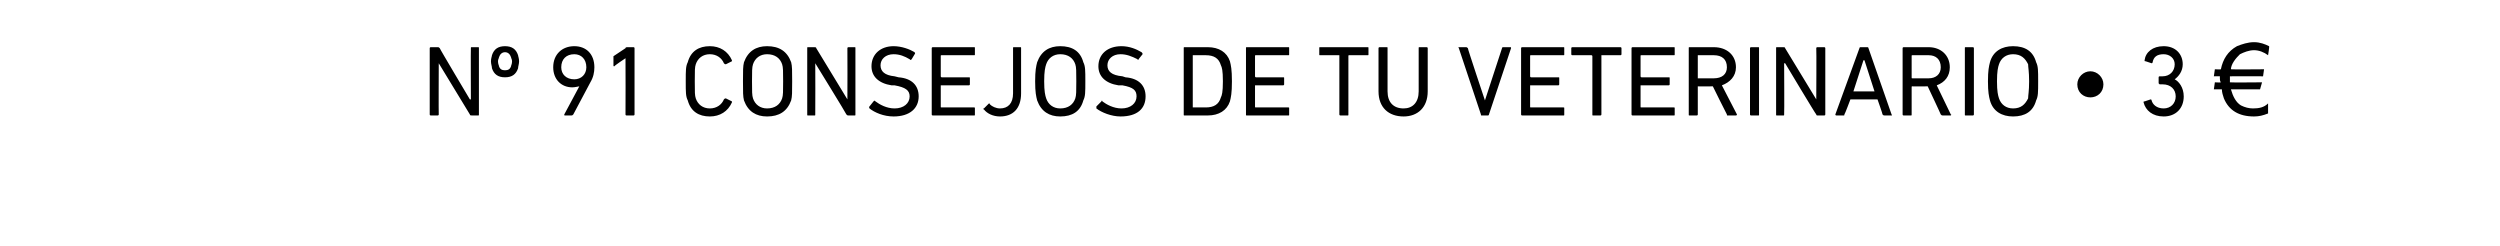 <?xml version="1.0" standalone="no"?><!DOCTYPE svg PUBLIC "-//W3C//DTD SVG 1.1//EN" "http://www.w3.org/Graphics/SVG/1.1/DTD/svg11.dtd"><svg xmlns="http://www.w3.org/2000/svg" version="1.1" width="249px" height="24.5px" viewBox="0 -4 249 24.5" style="top:-4px">  <desc>n 91 Consejos de tu veterinario 3</desc>  <defs/>  <g id="Polygon24412">    <path d="M 42.8 0.8 C 42.8 0.7 42.9 0.7 42.9 0.7 C 42.9 0.7 43.6 0.7 43.6 0.7 C 43.7 0.7 43.7 0.7 43.8 0.8 C 43.76 0.8 46.8 5.9 46.8 5.9 L 46.9 5.9 C 46.9 5.9 46.88 0.8 46.9 0.8 C 46.9 0.7 46.9 0.7 47 0.7 C 47 0.7 47.6 0.7 47.6 0.7 C 47.7 0.7 47.7 0.7 47.7 0.8 C 47.7 0.8 47.7 7.4 47.7 7.4 C 47.7 7.5 47.7 7.5 47.6 7.5 C 47.6 7.5 47 7.5 47 7.5 C 46.9 7.5 46.8 7.5 46.8 7.4 C 46.8 7.4 43.7 2.3 43.7 2.3 L 43.7 2.3 C 43.7 2.3 43.68 7.4 43.7 7.4 C 43.7 7.5 43.6 7.5 43.6 7.5 C 43.6 7.5 42.9 7.5 42.9 7.5 C 42.9 7.5 42.8 7.5 42.8 7.4 C 42.8 7.4 42.8 0.8 42.8 0.8 Z M 49 2.8 C 49 2.6 48.9 2.4 48.9 2.1 C 48.9 1.8 49 1.6 49 1.5 C 49.2 0.9 49.6 0.6 50.3 0.6 C 51 0.6 51.4 0.9 51.6 1.5 C 51.6 1.6 51.7 1.8 51.7 2.1 C 51.7 2.4 51.6 2.6 51.6 2.8 C 51.4 3.4 51 3.7 50.3 3.7 C 49.6 3.7 49.2 3.4 49 2.8 Z M 50.9 2.6 C 50.9 2.5 51 2.4 51 2.1 C 51 1.9 50.9 1.8 50.9 1.7 C 50.8 1.4 50.6 1.2 50.3 1.2 C 50 1.2 49.8 1.4 49.7 1.7 C 49.7 1.8 49.6 1.9 49.6 2.1 C 49.6 2.4 49.7 2.5 49.7 2.6 C 49.8 2.9 50 3 50.3 3 C 50.6 3 50.8 2.9 50.9 2.6 Z M 57.7 4.6 C 57.7 4.6 57.7 4.56 57.7 4.6 C 57.6 4.6 57.3 4.7 57 4.7 C 55.9 4.7 55.1 3.9 55.1 2.7 C 55.1 1.4 56 0.6 57.2 0.6 C 58.4 0.6 59.2 1.4 59.2 2.7 C 59.2 3.2 59.1 3.7 58.8 4.2 C 58.8 4.2 57.1 7.4 57.1 7.4 C 57 7.5 57 7.5 56.9 7.5 C 56.9 7.5 56.3 7.5 56.3 7.5 C 56.2 7.5 56.2 7.5 56.2 7.4 C 56.2 7.4 57.7 4.6 57.7 4.6 Z M 58.4 2.7 C 58.4 1.9 57.9 1.4 57.2 1.4 C 56.4 1.4 55.9 1.9 55.9 2.7 C 55.9 3.4 56.4 3.9 57.2 3.9 C 57.9 3.9 58.4 3.4 58.4 2.7 Z M 62.3 1.8 L 62.3 1.8 C 62.3 1.8 61.17 2.55 61.2 2.6 C 61.1 2.6 61.1 2.6 61.1 2.5 C 61.1 2.5 61.1 1.8 61.1 1.8 C 61.1 1.7 61.1 1.7 61.1 1.6 C 61.1 1.6 62.3 0.8 62.3 0.8 C 62.3 0.7 62.4 0.7 62.5 0.7 C 62.5 0.7 63.1 0.7 63.1 0.7 C 63.1 0.7 63.2 0.7 63.2 0.8 C 63.2 0.8 63.2 7.4 63.2 7.4 C 63.2 7.5 63.1 7.5 63.1 7.5 C 63.1 7.5 62.4 7.5 62.4 7.5 C 62.4 7.5 62.3 7.5 62.3 7.4 C 62.32 7.4 62.3 1.8 62.3 1.8 Z M 68.3 4.1 C 68.3 3 68.3 2.6 68.5 2.2 C 68.8 1.1 69.6 0.6 70.7 0.6 C 71.7 0.6 72.5 1.1 72.9 2 C 72.9 2 72.9 2.1 72.9 2.1 C 72.9 2.1 72.3 2.4 72.3 2.4 C 72.2 2.4 72.2 2.4 72.1 2.3 C 71.9 1.8 71.4 1.4 70.7 1.4 C 70 1.4 69.5 1.8 69.3 2.4 C 69.2 2.7 69.2 3 69.2 4.1 C 69.2 5.2 69.2 5.5 69.3 5.8 C 69.5 6.4 70 6.8 70.7 6.8 C 71.4 6.8 71.9 6.4 72.1 5.9 C 72.2 5.8 72.2 5.8 72.3 5.8 C 72.3 5.8 72.9 6.1 72.9 6.1 C 72.9 6.1 72.9 6.2 72.9 6.2 C 72.5 7.1 71.7 7.6 70.7 7.6 C 69.6 7.6 68.8 7.1 68.5 6 C 68.3 5.6 68.3 5.2 68.3 4.1 Z M 74.1 6 C 74 5.6 74 5.2 74 4.1 C 74 3 74 2.6 74.1 2.2 C 74.5 1.1 75.3 0.6 76.4 0.6 C 77.6 0.6 78.4 1.1 78.8 2.2 C 78.9 2.6 78.9 3 78.9 4.1 C 78.9 5.2 78.9 5.6 78.8 6 C 78.4 7.1 77.6 7.6 76.4 7.6 C 75.3 7.6 74.5 7.1 74.1 6 Z M 77.9 5.8 C 78 5.5 78 5.1 78 4.1 C 78 3.1 78 2.7 77.9 2.4 C 77.7 1.8 77.2 1.4 76.4 1.4 C 75.7 1.4 75.2 1.8 75 2.4 C 74.9 2.7 74.9 3.1 74.9 4.1 C 74.9 5.1 74.9 5.5 75 5.8 C 75.2 6.4 75.7 6.8 76.4 6.8 C 77.2 6.8 77.7 6.4 77.9 5.8 Z M 80.4 0.8 C 80.4 0.7 80.4 0.7 80.5 0.7 C 80.5 0.7 81.1 0.7 81.1 0.7 C 81.2 0.7 81.3 0.7 81.3 0.8 C 81.3 0.8 84.4 5.9 84.4 5.9 L 84.4 5.9 C 84.4 5.9 84.42 0.8 84.4 0.8 C 84.4 0.7 84.5 0.7 84.5 0.7 C 84.5 0.7 85.1 0.7 85.1 0.7 C 85.2 0.7 85.2 0.7 85.2 0.8 C 85.2 0.8 85.2 7.4 85.2 7.4 C 85.2 7.5 85.2 7.5 85.1 7.5 C 85.1 7.5 84.5 7.5 84.5 7.5 C 84.4 7.5 84.4 7.5 84.3 7.4 C 84.34 7.4 81.2 2.3 81.2 2.3 L 81.2 2.3 C 81.2 2.3 81.22 7.4 81.2 7.4 C 81.2 7.5 81.2 7.5 81.1 7.5 C 81.1 7.5 80.5 7.5 80.5 7.5 C 80.4 7.5 80.4 7.5 80.4 7.4 C 80.4 7.4 80.4 0.8 80.4 0.8 Z M 86.6 6.8 C 86.6 6.7 86.5 6.7 86.6 6.6 C 86.6 6.6 87 6.1 87 6.1 C 87.1 6 87.1 6 87.2 6.1 C 87.6 6.4 88.3 6.8 89.1 6.8 C 90 6.8 90.6 6.3 90.6 5.6 C 90.6 5 90.2 4.7 89.1 4.5 C 89.1 4.5 88.8 4.5 88.8 4.5 C 87.5 4.3 86.8 3.6 86.8 2.6 C 86.8 1.4 87.7 0.6 89 0.6 C 89.8 0.6 90.6 0.9 91.1 1.2 C 91.1 1.3 91.2 1.3 91.1 1.4 C 91.1 1.4 90.8 1.9 90.8 1.9 C 90.7 2 90.7 2 90.6 1.9 C 90.1 1.6 89.6 1.4 89 1.4 C 88.2 1.4 87.7 1.9 87.7 2.5 C 87.7 3.1 88.1 3.5 89.1 3.6 C 89.1 3.6 89.5 3.7 89.5 3.7 C 90.8 3.8 91.5 4.5 91.5 5.6 C 91.5 6.8 90.6 7.6 89 7.6 C 88 7.6 87.1 7.2 86.6 6.8 Z M 92.8 0.8 C 92.8 0.7 92.9 0.7 92.9 0.7 C 92.9 0.7 97 0.7 97 0.7 C 97.1 0.7 97.1 0.7 97.1 0.8 C 97.1 0.8 97.1 1.4 97.1 1.4 C 97.1 1.5 97.1 1.5 97 1.5 C 97 1.5 93.8 1.5 93.8 1.5 C 93.7 1.5 93.7 1.5 93.7 1.6 C 93.7 1.6 93.7 3.6 93.7 3.6 C 93.7 3.6 93.7 3.7 93.8 3.7 C 93.8 3.7 96.5 3.7 96.5 3.7 C 96.6 3.7 96.6 3.7 96.6 3.8 C 96.6 3.8 96.6 4.4 96.6 4.4 C 96.6 4.4 96.6 4.5 96.5 4.5 C 96.5 4.5 93.8 4.5 93.8 4.5 C 93.7 4.5 93.7 4.5 93.7 4.5 C 93.7 4.5 93.7 6.6 93.7 6.6 C 93.7 6.7 93.7 6.7 93.8 6.7 C 93.8 6.7 97 6.7 97 6.7 C 97.1 6.7 97.1 6.7 97.1 6.8 C 97.1 6.8 97.1 7.4 97.1 7.4 C 97.1 7.5 97.1 7.5 97 7.5 C 97 7.5 92.9 7.5 92.9 7.5 C 92.9 7.5 92.8 7.5 92.8 7.4 C 92.8 7.4 92.8 0.8 92.8 0.8 Z M 98 6.8 C 98 6.8 98.5 6.3 98.5 6.3 C 98.5 6.3 98.6 6.3 98.6 6.4 C 98.8 6.6 99.2 6.8 99.6 6.8 C 100.4 6.8 100.9 6.3 100.9 5.3 C 100.9 5.3 100.9 0.8 100.9 0.8 C 100.9 0.7 100.9 0.7 101 0.7 C 101 0.7 101.6 0.7 101.6 0.7 C 101.7 0.7 101.7 0.7 101.7 0.8 C 101.7 0.8 101.7 5.3 101.7 5.3 C 101.7 6.8 100.9 7.6 99.6 7.6 C 98.9 7.6 98.3 7.3 98 6.9 C 97.9 6.9 97.9 6.8 98 6.8 Z M 103.3 6 C 103.2 5.6 103.1 5.2 103.1 4.1 C 103.1 3 103.2 2.6 103.3 2.2 C 103.7 1.1 104.5 0.6 105.6 0.6 C 106.8 0.6 107.6 1.1 107.9 2.2 C 108.1 2.6 108.1 3 108.1 4.1 C 108.1 5.2 108.1 5.6 107.9 6 C 107.6 7.1 106.8 7.6 105.6 7.6 C 104.5 7.6 103.7 7.1 103.3 6 Z M 107.1 5.8 C 107.2 5.5 107.2 5.1 107.2 4.1 C 107.2 3.1 107.2 2.7 107.1 2.4 C 106.9 1.8 106.4 1.4 105.6 1.4 C 104.9 1.4 104.4 1.8 104.2 2.4 C 104.1 2.7 104 3.1 104 4.1 C 104 5.1 104.1 5.5 104.2 5.8 C 104.4 6.4 104.9 6.8 105.6 6.8 C 106.4 6.8 106.9 6.4 107.1 5.8 Z M 109.2 6.8 C 109.2 6.7 109.2 6.7 109.2 6.6 C 109.2 6.6 109.7 6.1 109.7 6.1 C 109.7 6 109.8 6 109.8 6.1 C 110.2 6.4 110.9 6.8 111.7 6.8 C 112.6 6.8 113.2 6.3 113.2 5.6 C 113.2 5 112.9 4.7 111.8 4.5 C 111.8 4.5 111.4 4.5 111.4 4.5 C 110.1 4.3 109.4 3.6 109.4 2.6 C 109.4 1.4 110.3 0.6 111.7 0.6 C 112.5 0.6 113.2 0.9 113.7 1.2 C 113.8 1.3 113.8 1.3 113.8 1.4 C 113.8 1.4 113.4 1.9 113.4 1.9 C 113.4 2 113.3 2 113.3 1.9 C 112.7 1.6 112.2 1.4 111.6 1.4 C 110.8 1.4 110.3 1.9 110.3 2.5 C 110.3 3.1 110.7 3.5 111.8 3.6 C 111.8 3.6 112.1 3.7 112.1 3.7 C 113.4 3.8 114.1 4.5 114.1 5.6 C 114.1 6.8 113.3 7.6 111.6 7.6 C 110.7 7.6 109.7 7.2 109.2 6.8 Z M 117.9 0.8 C 117.9 0.7 117.9 0.7 118 0.7 C 118 0.7 120.3 0.7 120.3 0.7 C 121.4 0.7 122.2 1.2 122.5 2.1 C 122.6 2.5 122.7 2.9 122.7 4.1 C 122.7 5.3 122.6 5.7 122.5 6.1 C 122.2 7 121.4 7.5 120.3 7.5 C 120.3 7.5 118 7.5 118 7.5 C 117.9 7.5 117.9 7.5 117.9 7.4 C 117.9 7.4 117.9 0.8 117.9 0.8 Z M 118.8 6.7 C 118.8 6.7 120.1 6.7 120.1 6.7 C 120.9 6.7 121.4 6.4 121.6 5.7 C 121.7 5.5 121.8 5.2 121.8 4.1 C 121.8 3 121.7 2.7 121.6 2.5 C 121.4 1.8 120.9 1.5 120.1 1.5 C 120.1 1.5 118.8 1.5 118.8 1.5 C 118.8 1.5 118.8 1.5 118.8 1.6 C 118.8 1.6 118.8 6.6 118.8 6.6 C 118.8 6.7 118.8 6.7 118.8 6.7 Z M 124.1 0.8 C 124.1 0.7 124.1 0.7 124.2 0.7 C 124.2 0.7 128.3 0.7 128.3 0.7 C 128.4 0.7 128.4 0.7 128.4 0.8 C 128.4 0.8 128.4 1.4 128.4 1.4 C 128.4 1.5 128.4 1.5 128.3 1.5 C 128.3 1.5 125.1 1.5 125.1 1.5 C 125 1.5 125 1.5 125 1.6 C 125 1.6 125 3.6 125 3.6 C 125 3.6 125 3.7 125.1 3.7 C 125.1 3.7 127.8 3.7 127.8 3.7 C 127.9 3.7 127.9 3.7 127.9 3.8 C 127.9 3.8 127.9 4.4 127.9 4.4 C 127.9 4.4 127.9 4.5 127.8 4.5 C 127.8 4.5 125.1 4.5 125.1 4.5 C 125 4.5 125 4.5 125 4.5 C 125 4.5 125 6.6 125 6.6 C 125 6.7 125 6.7 125.1 6.7 C 125.1 6.7 128.3 6.7 128.3 6.7 C 128.4 6.7 128.4 6.7 128.4 6.8 C 128.4 6.8 128.4 7.4 128.4 7.4 C 128.4 7.5 128.4 7.5 128.3 7.5 C 128.3 7.5 124.2 7.5 124.2 7.5 C 124.1 7.5 124.1 7.5 124.1 7.4 C 124.1 7.4 124.1 0.8 124.1 0.8 Z M 133.5 7.5 C 133.5 7.5 133.4 7.5 133.4 7.4 C 133.4 7.4 133.4 1.6 133.4 1.6 C 133.4 1.5 133.4 1.5 133.4 1.5 C 133.4 1.5 131.5 1.5 131.5 1.5 C 131.4 1.5 131.4 1.5 131.4 1.4 C 131.4 1.4 131.4 0.8 131.4 0.8 C 131.4 0.7 131.4 0.7 131.5 0.7 C 131.5 0.7 136.2 0.7 136.2 0.7 C 136.3 0.7 136.3 0.7 136.3 0.8 C 136.3 0.8 136.3 1.4 136.3 1.4 C 136.3 1.5 136.3 1.5 136.2 1.5 C 136.2 1.5 134.4 1.5 134.4 1.5 C 134.3 1.5 134.3 1.5 134.3 1.6 C 134.3 1.6 134.3 7.4 134.3 7.4 C 134.3 7.5 134.3 7.5 134.2 7.5 C 134.2 7.5 133.5 7.5 133.5 7.5 Z M 137.3 5.1 C 137.3 5.1 137.3 0.8 137.3 0.8 C 137.3 0.7 137.4 0.7 137.4 0.7 C 137.4 0.7 138.1 0.7 138.1 0.7 C 138.2 0.7 138.2 0.7 138.2 0.8 C 138.2 0.8 138.2 5.1 138.2 5.1 C 138.2 6.2 138.8 6.8 139.8 6.8 C 140.7 6.8 141.3 6.2 141.3 5.1 C 141.3 5.1 141.3 0.8 141.3 0.8 C 141.3 0.7 141.3 0.7 141.4 0.7 C 141.4 0.7 142.1 0.7 142.1 0.7 C 142.1 0.7 142.2 0.7 142.2 0.8 C 142.2 0.8 142.2 5.1 142.2 5.1 C 142.2 6.7 141.2 7.6 139.8 7.6 C 138.3 7.6 137.3 6.7 137.3 5.1 Z M 147.6 7.5 C 147.5 7.5 147.5 7.5 147.5 7.4 C 147.5 7.4 145.3 0.8 145.3 0.8 C 145.2 0.7 145.3 0.7 145.3 0.7 C 145.3 0.7 146 0.7 146 0.7 C 146.1 0.7 146.1 0.7 146.2 0.8 C 146.16 0.8 147.9 6 147.9 6 L 147.9 6 C 147.9 6 149.6 0.8 149.6 0.8 C 149.6 0.7 149.7 0.7 149.7 0.7 C 149.7 0.7 150.4 0.7 150.4 0.7 C 150.5 0.7 150.5 0.7 150.5 0.8 C 150.5 0.8 148.3 7.4 148.3 7.4 C 148.3 7.5 148.2 7.5 148.2 7.5 C 148.2 7.5 147.6 7.5 147.6 7.5 Z M 151.5 0.8 C 151.5 0.7 151.6 0.7 151.6 0.7 C 151.6 0.7 155.7 0.7 155.7 0.7 C 155.8 0.7 155.8 0.7 155.8 0.8 C 155.8 0.8 155.8 1.4 155.8 1.4 C 155.8 1.5 155.8 1.5 155.7 1.5 C 155.7 1.5 152.5 1.5 152.5 1.5 C 152.4 1.5 152.4 1.5 152.4 1.6 C 152.4 1.6 152.4 3.6 152.4 3.6 C 152.4 3.6 152.4 3.7 152.5 3.7 C 152.5 3.7 155.2 3.7 155.2 3.7 C 155.3 3.7 155.3 3.7 155.3 3.8 C 155.3 3.8 155.3 4.4 155.3 4.4 C 155.3 4.4 155.3 4.5 155.2 4.5 C 155.2 4.5 152.5 4.5 152.5 4.5 C 152.4 4.5 152.4 4.5 152.4 4.5 C 152.4 4.5 152.4 6.6 152.4 6.6 C 152.4 6.7 152.4 6.7 152.5 6.7 C 152.5 6.7 155.7 6.7 155.7 6.7 C 155.8 6.7 155.8 6.7 155.8 6.8 C 155.8 6.8 155.8 7.4 155.8 7.4 C 155.8 7.5 155.8 7.5 155.7 7.5 C 155.7 7.5 151.6 7.5 151.6 7.5 C 151.6 7.5 151.5 7.5 151.5 7.4 C 151.5 7.4 151.5 0.8 151.5 0.8 Z M 158.7 7.5 C 158.6 7.5 158.6 7.5 158.6 7.4 C 158.6 7.4 158.6 1.6 158.6 1.6 C 158.6 1.5 158.5 1.5 158.5 1.5 C 158.5 1.5 156.6 1.5 156.6 1.5 C 156.6 1.5 156.5 1.5 156.5 1.4 C 156.5 1.4 156.5 0.8 156.5 0.8 C 156.5 0.7 156.6 0.7 156.6 0.7 C 156.6 0.7 161.4 0.7 161.4 0.7 C 161.4 0.7 161.5 0.7 161.5 0.8 C 161.5 0.8 161.5 1.4 161.5 1.4 C 161.5 1.5 161.4 1.5 161.4 1.5 C 161.4 1.5 159.5 1.5 159.5 1.5 C 159.5 1.5 159.5 1.5 159.5 1.6 C 159.5 1.6 159.5 7.4 159.5 7.4 C 159.5 7.5 159.4 7.5 159.4 7.5 C 159.4 7.5 158.7 7.5 158.7 7.5 Z M 162.5 0.8 C 162.5 0.7 162.6 0.7 162.6 0.7 C 162.6 0.7 166.7 0.7 166.7 0.7 C 166.8 0.7 166.8 0.7 166.8 0.8 C 166.8 0.8 166.8 1.4 166.8 1.4 C 166.8 1.5 166.8 1.5 166.7 1.5 C 166.7 1.5 163.5 1.5 163.5 1.5 C 163.4 1.5 163.4 1.5 163.4 1.6 C 163.4 1.6 163.4 3.6 163.4 3.6 C 163.4 3.6 163.4 3.7 163.5 3.7 C 163.5 3.7 166.2 3.7 166.2 3.7 C 166.3 3.7 166.3 3.7 166.3 3.8 C 166.3 3.8 166.3 4.4 166.3 4.4 C 166.3 4.4 166.3 4.5 166.2 4.5 C 166.2 4.5 163.5 4.5 163.5 4.5 C 163.4 4.5 163.4 4.5 163.4 4.5 C 163.4 4.5 163.4 6.6 163.4 6.6 C 163.4 6.7 163.4 6.7 163.5 6.7 C 163.5 6.7 166.7 6.7 166.7 6.7 C 166.8 6.7 166.8 6.7 166.8 6.8 C 166.8 6.8 166.8 7.4 166.8 7.4 C 166.8 7.5 166.8 7.5 166.7 7.5 C 166.7 7.5 162.6 7.5 162.6 7.5 C 162.6 7.5 162.5 7.5 162.5 7.4 C 162.5 7.4 162.5 0.8 162.5 0.8 Z M 172.1 7.5 C 172 7.5 172 7.5 172 7.4 C 171.98 7.4 170.6 4.6 170.6 4.6 C 170.6 4.6 169.11 4.62 169.1 4.6 C 169.1 4.6 169.1 4.6 169.1 4.7 C 169.1 4.7 169.1 7.4 169.1 7.4 C 169.1 7.5 169 7.5 169 7.5 C 169 7.5 168.3 7.5 168.3 7.5 C 168.2 7.5 168.2 7.5 168.2 7.4 C 168.2 7.4 168.2 0.8 168.2 0.8 C 168.2 0.7 168.2 0.7 168.3 0.7 C 168.3 0.7 170.7 0.7 170.7 0.7 C 172 0.7 172.9 1.5 172.9 2.7 C 172.9 3.6 172.3 4.2 171.5 4.5 C 171.5 4.5 173 7.4 173 7.4 C 173 7.4 173 7.5 172.9 7.5 C 172.9 7.5 172.1 7.5 172.1 7.5 Z M 172 2.7 C 172 1.9 171.5 1.5 170.7 1.5 C 170.7 1.5 169.1 1.5 169.1 1.5 C 169.1 1.5 169.1 1.5 169.1 1.6 C 169.1 1.6 169.1 3.7 169.1 3.7 C 169.1 3.8 169.1 3.8 169.1 3.8 C 169.1 3.8 170.7 3.8 170.7 3.8 C 171.5 3.8 172 3.4 172 2.7 Z M 174.3 0.8 C 174.3 0.7 174.4 0.7 174.4 0.7 C 174.4 0.7 175.1 0.7 175.1 0.7 C 175.2 0.7 175.2 0.7 175.2 0.8 C 175.2 0.8 175.2 7.4 175.2 7.4 C 175.2 7.5 175.2 7.5 175.1 7.5 C 175.1 7.5 174.4 7.5 174.4 7.5 C 174.4 7.5 174.3 7.5 174.3 7.4 C 174.3 7.4 174.3 0.8 174.3 0.8 Z M 176.9 0.8 C 176.9 0.7 176.9 0.7 177 0.7 C 177 0.7 177.6 0.7 177.6 0.7 C 177.7 0.7 177.8 0.7 177.8 0.8 C 177.81 0.8 180.9 5.9 180.9 5.9 L 180.9 5.9 C 180.9 5.9 180.93 0.8 180.9 0.8 C 180.9 0.7 181 0.7 181 0.7 C 181 0.7 181.7 0.7 181.7 0.7 C 181.7 0.7 181.8 0.7 181.8 0.8 C 181.8 0.8 181.8 7.4 181.8 7.4 C 181.8 7.5 181.7 7.5 181.7 7.5 C 181.7 7.5 181 7.5 181 7.5 C 181 7.5 180.9 7.5 180.9 7.4 C 180.85 7.4 177.8 2.3 177.8 2.3 L 177.7 2.3 C 177.7 2.3 177.73 7.4 177.7 7.4 C 177.7 7.5 177.7 7.5 177.6 7.5 C 177.6 7.5 177 7.5 177 7.5 C 176.9 7.5 176.9 7.5 176.9 7.4 C 176.9 7.4 176.9 0.8 176.9 0.8 Z M 185.2 0.8 C 185.2 0.7 185.3 0.7 185.3 0.7 C 185.3 0.7 186 0.7 186 0.7 C 186 0.7 186.1 0.7 186.1 0.8 C 186.1 0.8 188.4 7.4 188.4 7.4 C 188.5 7.5 188.4 7.5 188.4 7.5 C 188.4 7.5 187.7 7.5 187.7 7.5 C 187.6 7.5 187.6 7.5 187.5 7.4 C 187.53 7.4 187 5.9 187 5.9 L 184.3 5.9 C 184.3 5.9 183.74 7.4 183.7 7.4 C 183.7 7.5 183.7 7.5 183.6 7.5 C 183.6 7.5 182.9 7.5 182.9 7.5 C 182.9 7.5 182.8 7.5 182.8 7.4 C 182.8 7.4 185.2 0.8 185.2 0.8 Z M 186.7 5.1 L 185.7 2 L 185.6 2 L 184.6 5.1 L 186.7 5.1 Z M 193.5 7.5 C 193.4 7.5 193.4 7.5 193.3 7.4 C 193.32 7.4 192 4.6 192 4.6 C 192 4.6 190.46 4.62 190.5 4.6 C 190.4 4.6 190.4 4.6 190.4 4.7 C 190.4 4.7 190.4 7.4 190.4 7.4 C 190.4 7.5 190.4 7.5 190.3 7.5 C 190.3 7.5 189.6 7.5 189.6 7.5 C 189.6 7.5 189.5 7.5 189.5 7.4 C 189.5 7.4 189.5 0.8 189.5 0.8 C 189.5 0.7 189.6 0.7 189.6 0.7 C 189.6 0.7 192.1 0.7 192.1 0.7 C 193.3 0.7 194.2 1.5 194.2 2.7 C 194.2 3.6 193.7 4.2 192.9 4.5 C 192.9 4.5 194.3 7.4 194.3 7.4 C 194.4 7.4 194.3 7.5 194.3 7.5 C 194.3 7.5 193.5 7.5 193.5 7.5 Z M 193.3 2.7 C 193.3 1.9 192.8 1.5 192.1 1.5 C 192.1 1.5 190.5 1.5 190.5 1.5 C 190.4 1.5 190.4 1.5 190.4 1.6 C 190.4 1.6 190.4 3.7 190.4 3.7 C 190.4 3.8 190.4 3.8 190.5 3.8 C 190.5 3.8 192.1 3.8 192.1 3.8 C 192.8 3.8 193.3 3.4 193.3 2.7 Z M 195.7 0.8 C 195.7 0.7 195.7 0.7 195.8 0.7 C 195.8 0.7 196.5 0.7 196.5 0.7 C 196.5 0.7 196.6 0.7 196.6 0.8 C 196.6 0.8 196.6 7.4 196.6 7.4 C 196.6 7.5 196.5 7.5 196.5 7.5 C 196.5 7.5 195.8 7.5 195.8 7.5 C 195.7 7.5 195.7 7.5 195.7 7.4 C 195.7 7.4 195.7 0.8 195.7 0.8 Z M 198.2 6 C 198.1 5.6 198 5.2 198 4.1 C 198 3 198.1 2.6 198.2 2.2 C 198.5 1.1 199.4 0.6 200.5 0.6 C 201.7 0.6 202.5 1.1 202.8 2.2 C 203 2.6 203 3 203 4.1 C 203 5.2 203 5.6 202.8 6 C 202.5 7.1 201.7 7.6 200.5 7.6 C 199.4 7.6 198.5 7.1 198.2 6 Z M 202 5.8 C 202 5.5 202.1 5.1 202.1 4.1 C 202.1 3.1 202 2.7 202 2.4 C 201.7 1.8 201.3 1.4 200.5 1.4 C 199.8 1.4 199.3 1.8 199.1 2.4 C 199 2.7 198.9 3.1 198.9 4.1 C 198.9 5.1 199 5.5 199.1 5.8 C 199.3 6.4 199.8 6.8 200.5 6.8 C 201.3 6.8 201.7 6.4 202 5.8 Z M 206.9 4.4 C 206.9 3.7 207.5 3.1 208.2 3.1 C 208.9 3.1 209.5 3.7 209.5 4.4 C 209.5 5.2 208.9 5.7 208.2 5.7 C 207.5 5.7 206.9 5.2 206.9 4.4 Z M 213.6 6.1 C 213.6 6.1 214.2 5.9 214.2 5.9 C 214.2 5.9 214.3 5.9 214.3 6 C 214.4 6.4 214.8 6.8 215.5 6.8 C 216.2 6.8 216.7 6.3 216.7 5.6 C 216.7 4.9 216.2 4.4 215.4 4.4 C 215.4 4.4 215.1 4.4 215.1 4.4 C 215.1 4.4 215 4.3 215 4.3 C 215 4.3 215 3.7 215 3.7 C 215 3.6 215.1 3.6 215.1 3.6 C 215.1 3.6 215.4 3.6 215.4 3.6 C 216.1 3.6 216.6 3.1 216.6 2.4 C 216.6 1.8 216.1 1.4 215.5 1.4 C 214.8 1.4 214.5 1.7 214.4 2.2 C 214.4 2.3 214.3 2.3 214.3 2.3 C 214.3 2.3 213.7 2.1 213.7 2.1 C 213.6 2.1 213.6 2.1 213.6 2 C 213.7 1.2 214.4 0.6 215.5 0.6 C 216.7 0.6 217.4 1.4 217.4 2.4 C 217.4 3.1 217 3.6 216.6 3.9 C 216.6 3.9 216.6 3.9 216.6 3.9 C 217 4.1 217.5 4.7 217.5 5.6 C 217.5 6.8 216.7 7.6 215.5 7.6 C 214.4 7.6 213.7 7 213.5 6.2 C 213.5 6.1 213.5 6.1 213.6 6.1 Z M 225.9 1.5 C 225.5 1.2 225 1 224.5 1 C 224 1 223.5 1.2 223.1 1.4 C 222.9 1.6 222.7 1.8 222.5 2.1 C 222.3 2.4 222.2 2.7 222.2 2.9 C 222.2 2.93 225.5 2.9 225.5 2.9 L 225.4 3.6 C 225.4 3.6 222.12 3.59 222.1 3.6 C 222.1 3.7 222.1 3.7 222.1 3.8 C 222.1 4 222.1 4.2 222.1 4.2 C 222.12 4.23 225.3 4.2 225.3 4.2 L 225.1 4.9 C 225.1 4.9 222.23 4.89 222.2 4.9 C 222.4 5.6 222.7 6.2 223.2 6.5 C 223.6 6.7 224 6.8 224.4 6.8 C 225 6.8 225.5 6.7 225.9 6.3 C 225.9 6.3 225.9 7.3 225.9 7.3 C 225.4 7.5 225 7.6 224.5 7.6 C 223 7.6 222 7 221.5 5.8 C 221.4 5.5 221.3 5.2 221.3 4.9 C 221.25 4.89 220.5 4.9 220.5 4.9 L 220.6 4.2 C 220.6 4.2 221.16 4.23 221.2 4.2 C 221.1 4.1 221.1 3.9 221.1 3.8 C 221.1 3.7 221.1 3.7 221.1 3.6 C 221.15 3.59 220.5 3.6 220.5 3.6 L 220.6 2.9 C 220.6 2.9 221.21 2.93 221.2 2.9 C 221.4 1.9 221.9 1.1 222.8 0.6 C 223.3 0.4 223.9 0.2 224.5 0.2 C 225.1 0.2 225.6 0.4 226 0.6 C 226.05 0.62 225.9 1.5 225.9 1.5 C 225.9 1.5 225.85 1.52 225.9 1.5 Z " stroke="none" fill="#000"/>  </g></svg>